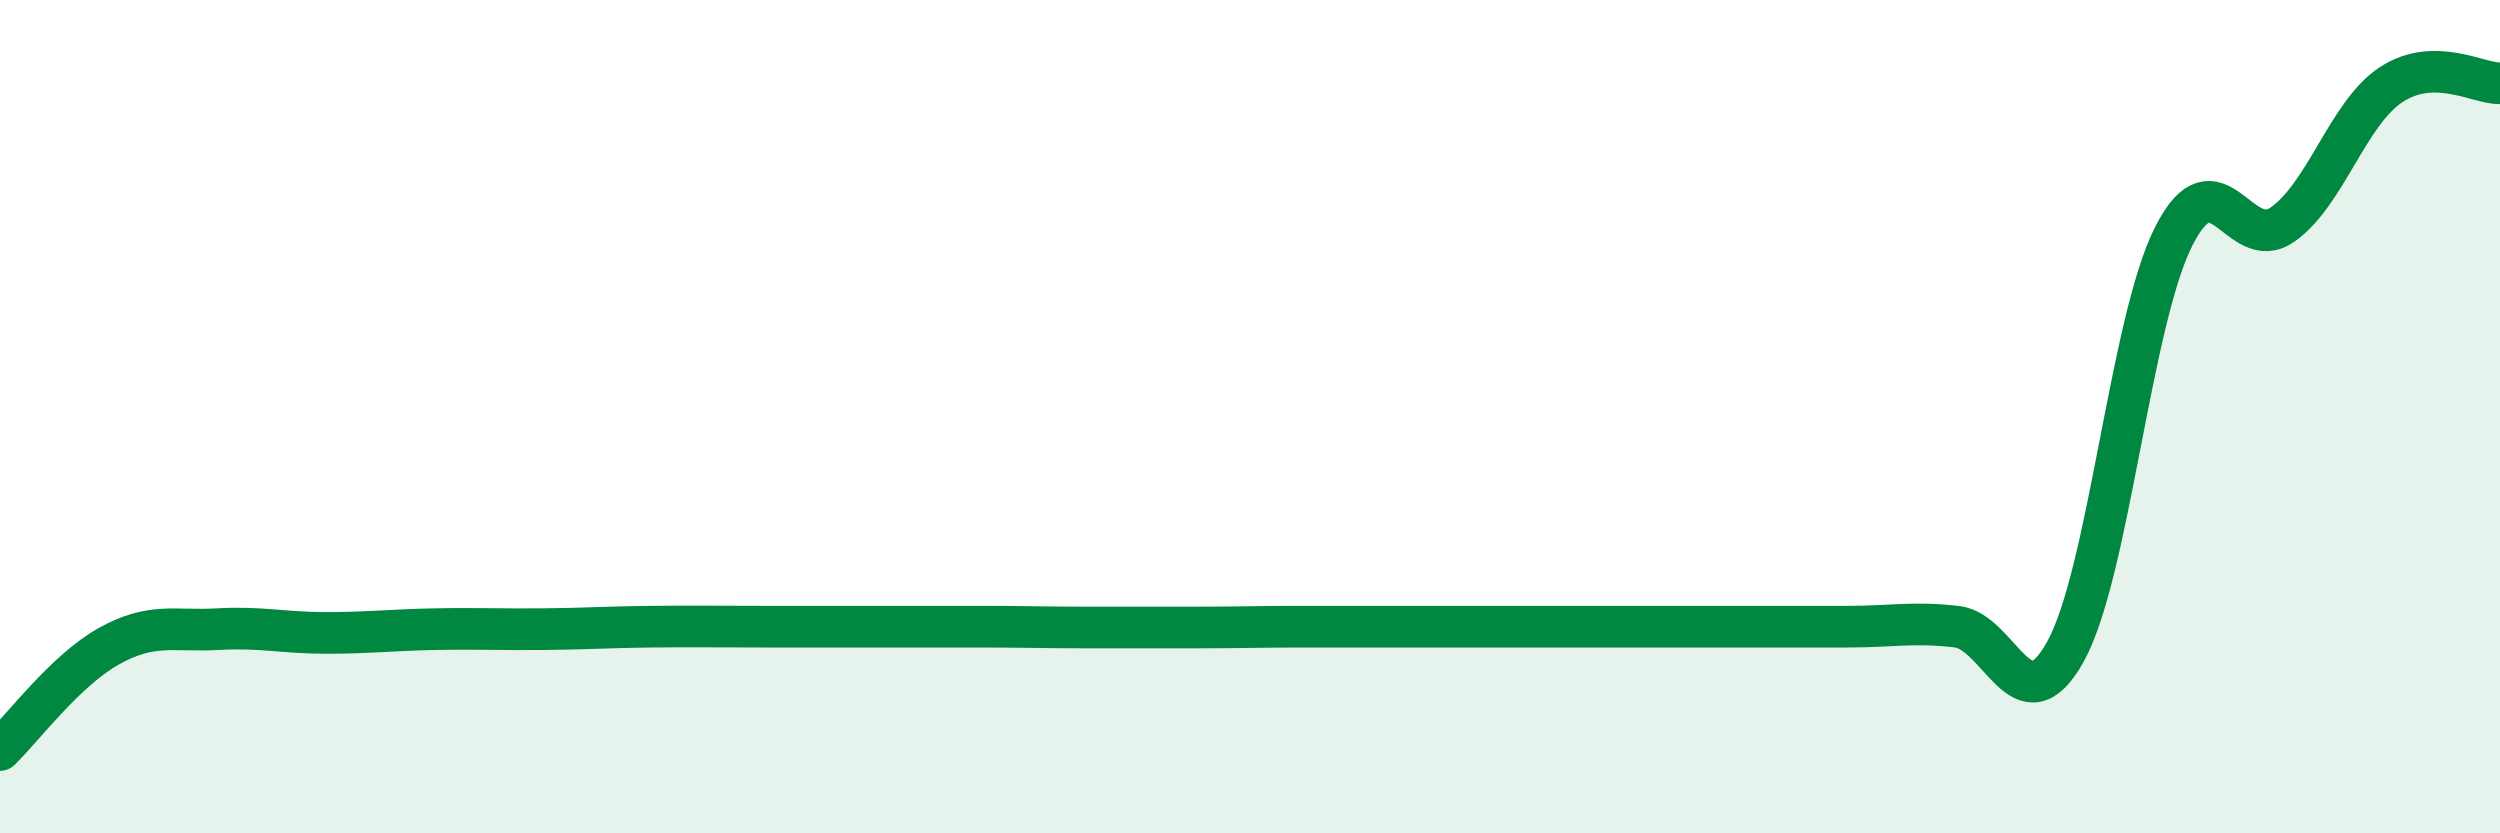 
    <svg width="60" height="20" viewBox="0 0 60 20" xmlns="http://www.w3.org/2000/svg">
      <path
        d="M 0,18 C 0.52,17.5 1.57,16.09 2.61,15.51 C 3.65,14.93 4.18,15.16 5.22,15.1 C 6.26,15.04 6.79,15.19 7.83,15.19 C 8.87,15.19 9.39,15.12 10.43,15.1 C 11.47,15.08 12,15.11 13.04,15.1 C 14.08,15.09 14.61,15.05 15.65,15.04 C 16.69,15.03 17.22,15.04 18.26,15.04 C 19.3,15.04 19.83,15.04 20.87,15.04 C 21.91,15.04 22.44,15.04 23.48,15.04 C 24.52,15.04 25.05,15.06 26.09,15.06 C 27.13,15.06 27.66,15.06 28.7,15.06 C 29.74,15.06 30.26,15.04 31.3,15.04 C 32.34,15.04 32.87,15.04 33.91,15.04 C 34.95,15.04 35.48,15.04 36.52,15.04 C 37.56,15.04 38.09,15.04 39.13,15.04 C 40.17,15.04 40.7,15.04 41.74,15.04 C 42.78,15.04 43.31,15.04 44.35,15.04 C 45.39,15.04 45.92,14.92 46.96,15.04 C 48,15.16 48.53,17.51 49.57,15.64 C 50.61,13.77 51.13,7.72 52.17,5.67 C 53.21,3.62 53.74,6.12 54.78,5.39 C 55.82,4.66 56.35,2.71 57.39,2.03 C 58.43,1.35 59.48,2.01 60,2L60 20L0 20Z"
        fill="#008740"
        opacity="0.1"
        stroke-linecap="round"
        stroke-linejoin="round"
      />
      <path
        d="M 0,18 C 0.52,17.5 1.57,16.09 2.61,15.51 C 3.65,14.93 4.18,15.16 5.22,15.1 C 6.26,15.04 6.79,15.19 7.83,15.19 C 8.87,15.19 9.39,15.12 10.43,15.1 C 11.47,15.08 12,15.11 13.04,15.1 C 14.08,15.09 14.61,15.05 15.65,15.04 C 16.69,15.03 17.22,15.04 18.26,15.04 C 19.3,15.04 19.83,15.04 20.87,15.04 C 21.91,15.04 22.44,15.04 23.48,15.04 C 24.52,15.04 25.05,15.06 26.09,15.06 C 27.13,15.06 27.66,15.06 28.7,15.06 C 29.74,15.06 30.26,15.04 31.3,15.04 C 32.34,15.04 32.87,15.04 33.91,15.04 C 34.95,15.04 35.48,15.04 36.52,15.04 C 37.56,15.04 38.09,15.04 39.13,15.04 C 40.17,15.04 40.7,15.04 41.74,15.04 C 42.78,15.04 43.31,15.04 44.35,15.04 C 45.39,15.04 45.92,14.92 46.96,15.04 C 48,15.16 48.53,17.51 49.57,15.64 C 50.61,13.77 51.13,7.72 52.17,5.67 C 53.21,3.62 53.74,6.12 54.78,5.39 C 55.82,4.66 56.35,2.71 57.39,2.03 C 58.43,1.35 59.48,2.01 60,2"
        stroke="#008740"
        stroke-width="1"
        fill="none"
        stroke-linecap="round"
        stroke-linejoin="round"
      />
    </svg>
  